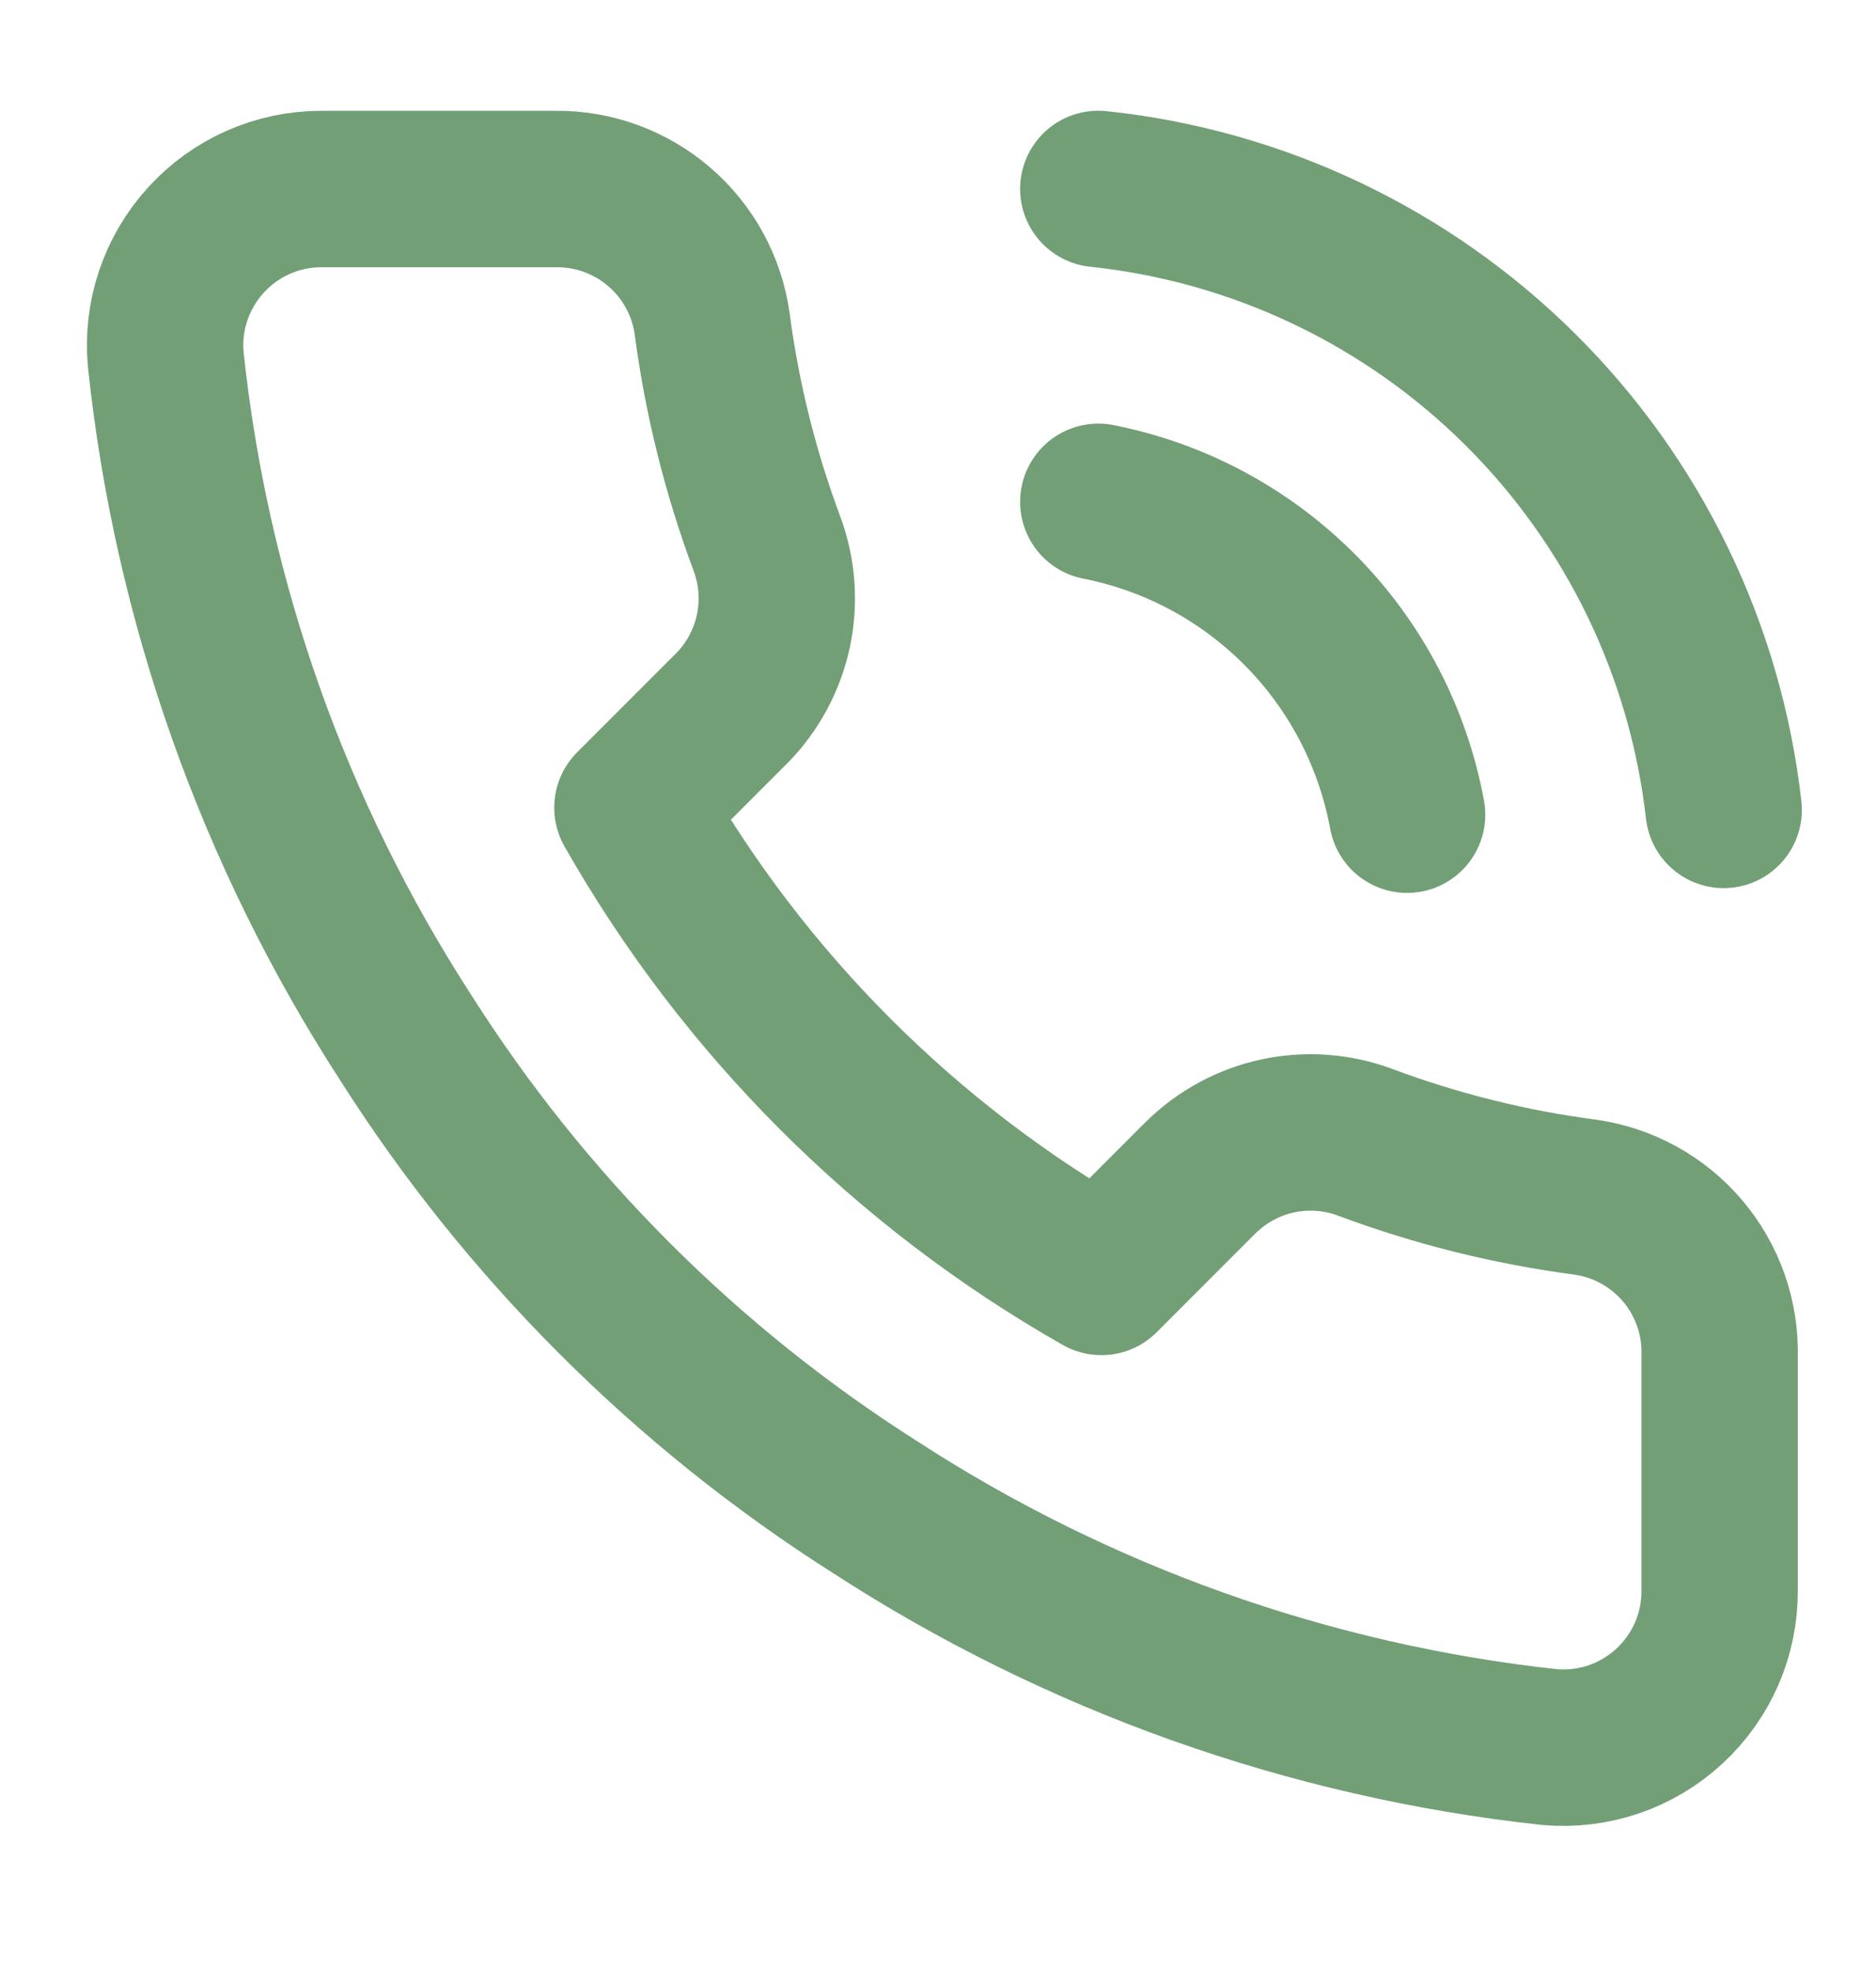 <svg width="20" height="21" viewBox="0 0 20 21" fill="none" xmlns="http://www.w3.org/2000/svg">
<path d="M18.333 14.447V16.947C18.334 17.179 18.287 17.409 18.194 17.622C18.101 17.834 17.964 18.025 17.793 18.182C17.622 18.339 17.421 18.458 17.201 18.533C16.981 18.607 16.748 18.635 16.517 18.614C13.952 18.335 11.489 17.459 9.325 16.055C7.312 14.776 5.604 13.069 4.325 11.055C2.917 8.881 2.04 6.406 1.767 3.83C1.746 3.6 1.773 3.368 1.847 3.148C1.921 2.929 2.04 2.728 2.196 2.557C2.352 2.386 2.541 2.249 2.753 2.156C2.965 2.062 3.194 2.014 3.425 2.014H5.925C6.329 2.01 6.721 2.153 7.028 2.417C7.335 2.68 7.535 3.047 7.592 3.447C7.697 4.247 7.893 5.033 8.175 5.789C8.287 6.087 8.311 6.411 8.245 6.723C8.178 7.034 8.024 7.321 7.8 7.547L6.742 8.605C7.928 10.692 9.655 12.419 11.742 13.605L12.8 12.547C13.027 12.323 13.313 12.169 13.624 12.102C13.936 12.036 14.26 12.06 14.558 12.172C15.314 12.454 16.1 12.65 16.9 12.755C17.305 12.812 17.674 13.016 17.939 13.328C18.203 13.64 18.343 14.038 18.333 14.447Z" stroke="#729F76" stroke-width="1.667" stroke-linecap="round" stroke-linejoin="round"/>
<path d="M11.709 2.013C13.408 2.192 14.994 2.945 16.206 4.148C17.419 5.351 18.184 6.932 18.376 8.629" stroke="#729F76" stroke-width="1.667" stroke-linecap="round" stroke-linejoin="round"/>
<path d="M11.709 5.347C12.529 5.508 13.281 5.913 13.868 6.507C14.455 7.101 14.849 7.858 15.001 8.68" stroke="#729F76" stroke-width="1.667" stroke-linecap="round" stroke-linejoin="round"/>
</svg>
